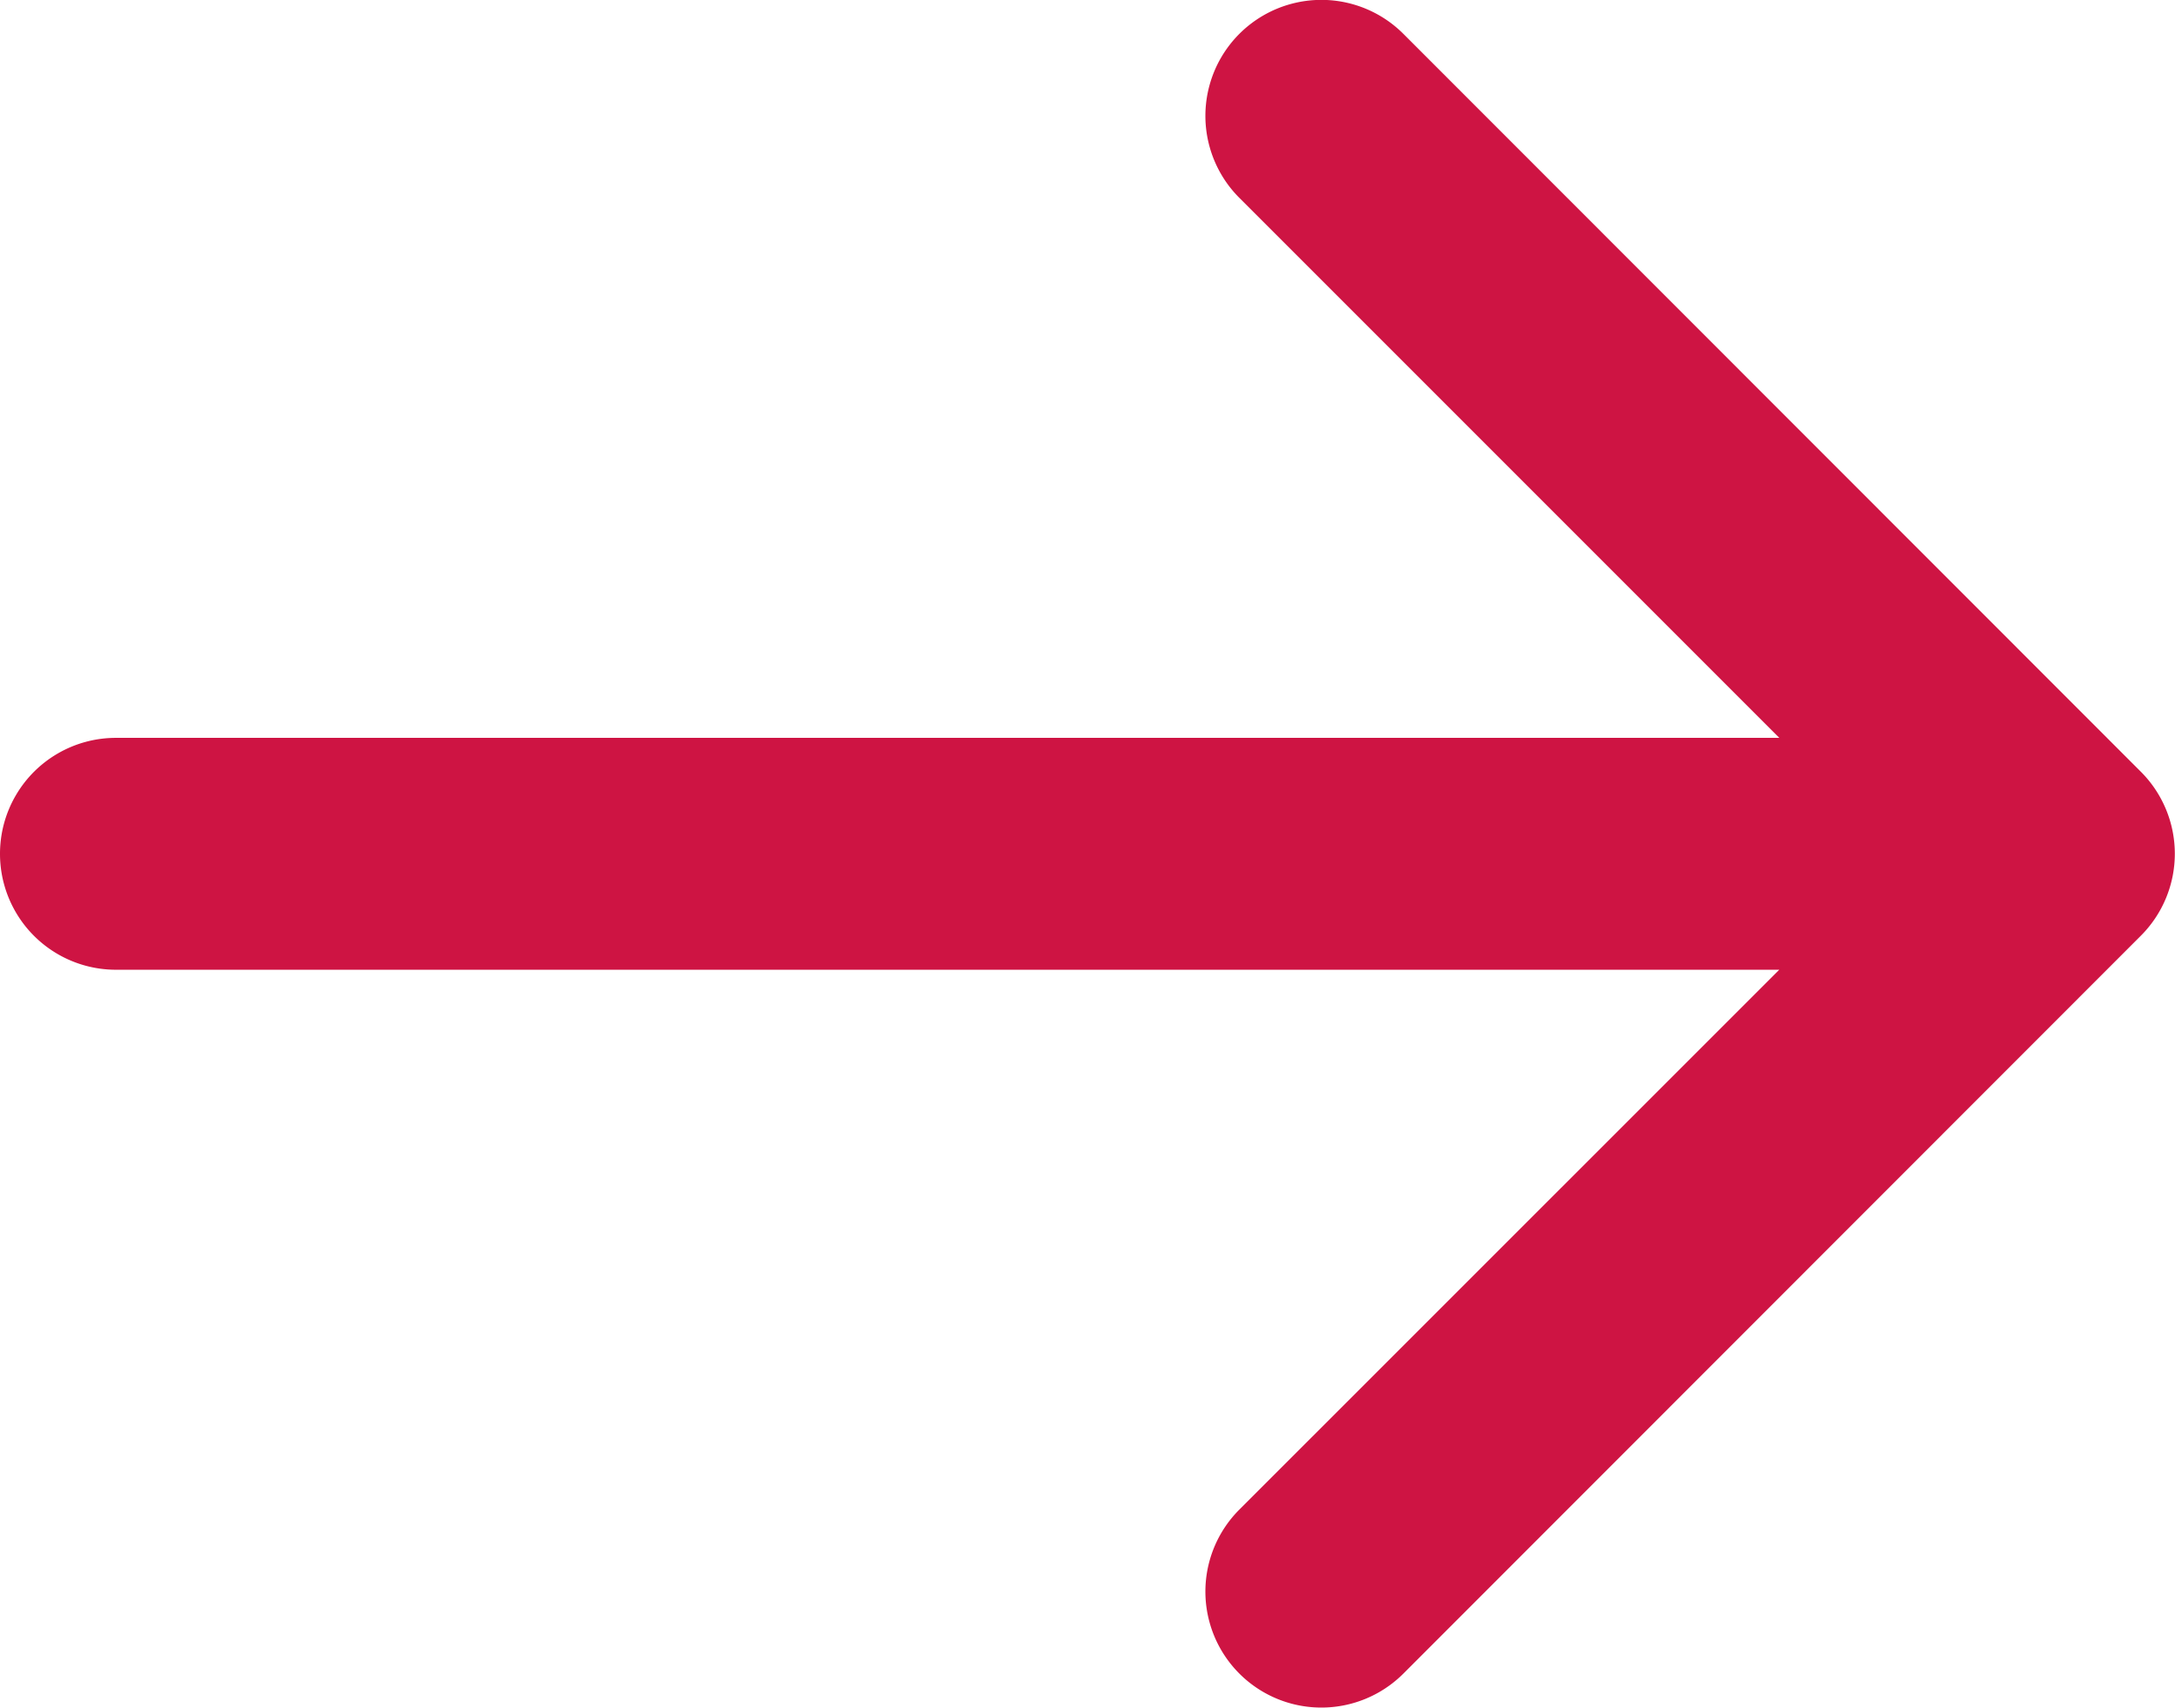 <svg xmlns="http://www.w3.org/2000/svg" width="14.071" height="11.046" viewBox="0 0 14.071 11.046">
	<path id="Path_1" data-name="Path 1" d="M6.032,5.415a.75.75,0,0,0,0,1.5Zm13.1,1.28a.75.75,0,0,0,0-1.061L14.361.861A.75.75,0,0,0,13.3,1.922l4.243,4.243L13.3,10.407a.75.75,0,0,0,1.061,1.061Zm-13.1.22H18.6v-1.5H6.032Z" transform="translate(-5.282 -0.642)" fill="#ce1443" />
</svg>
